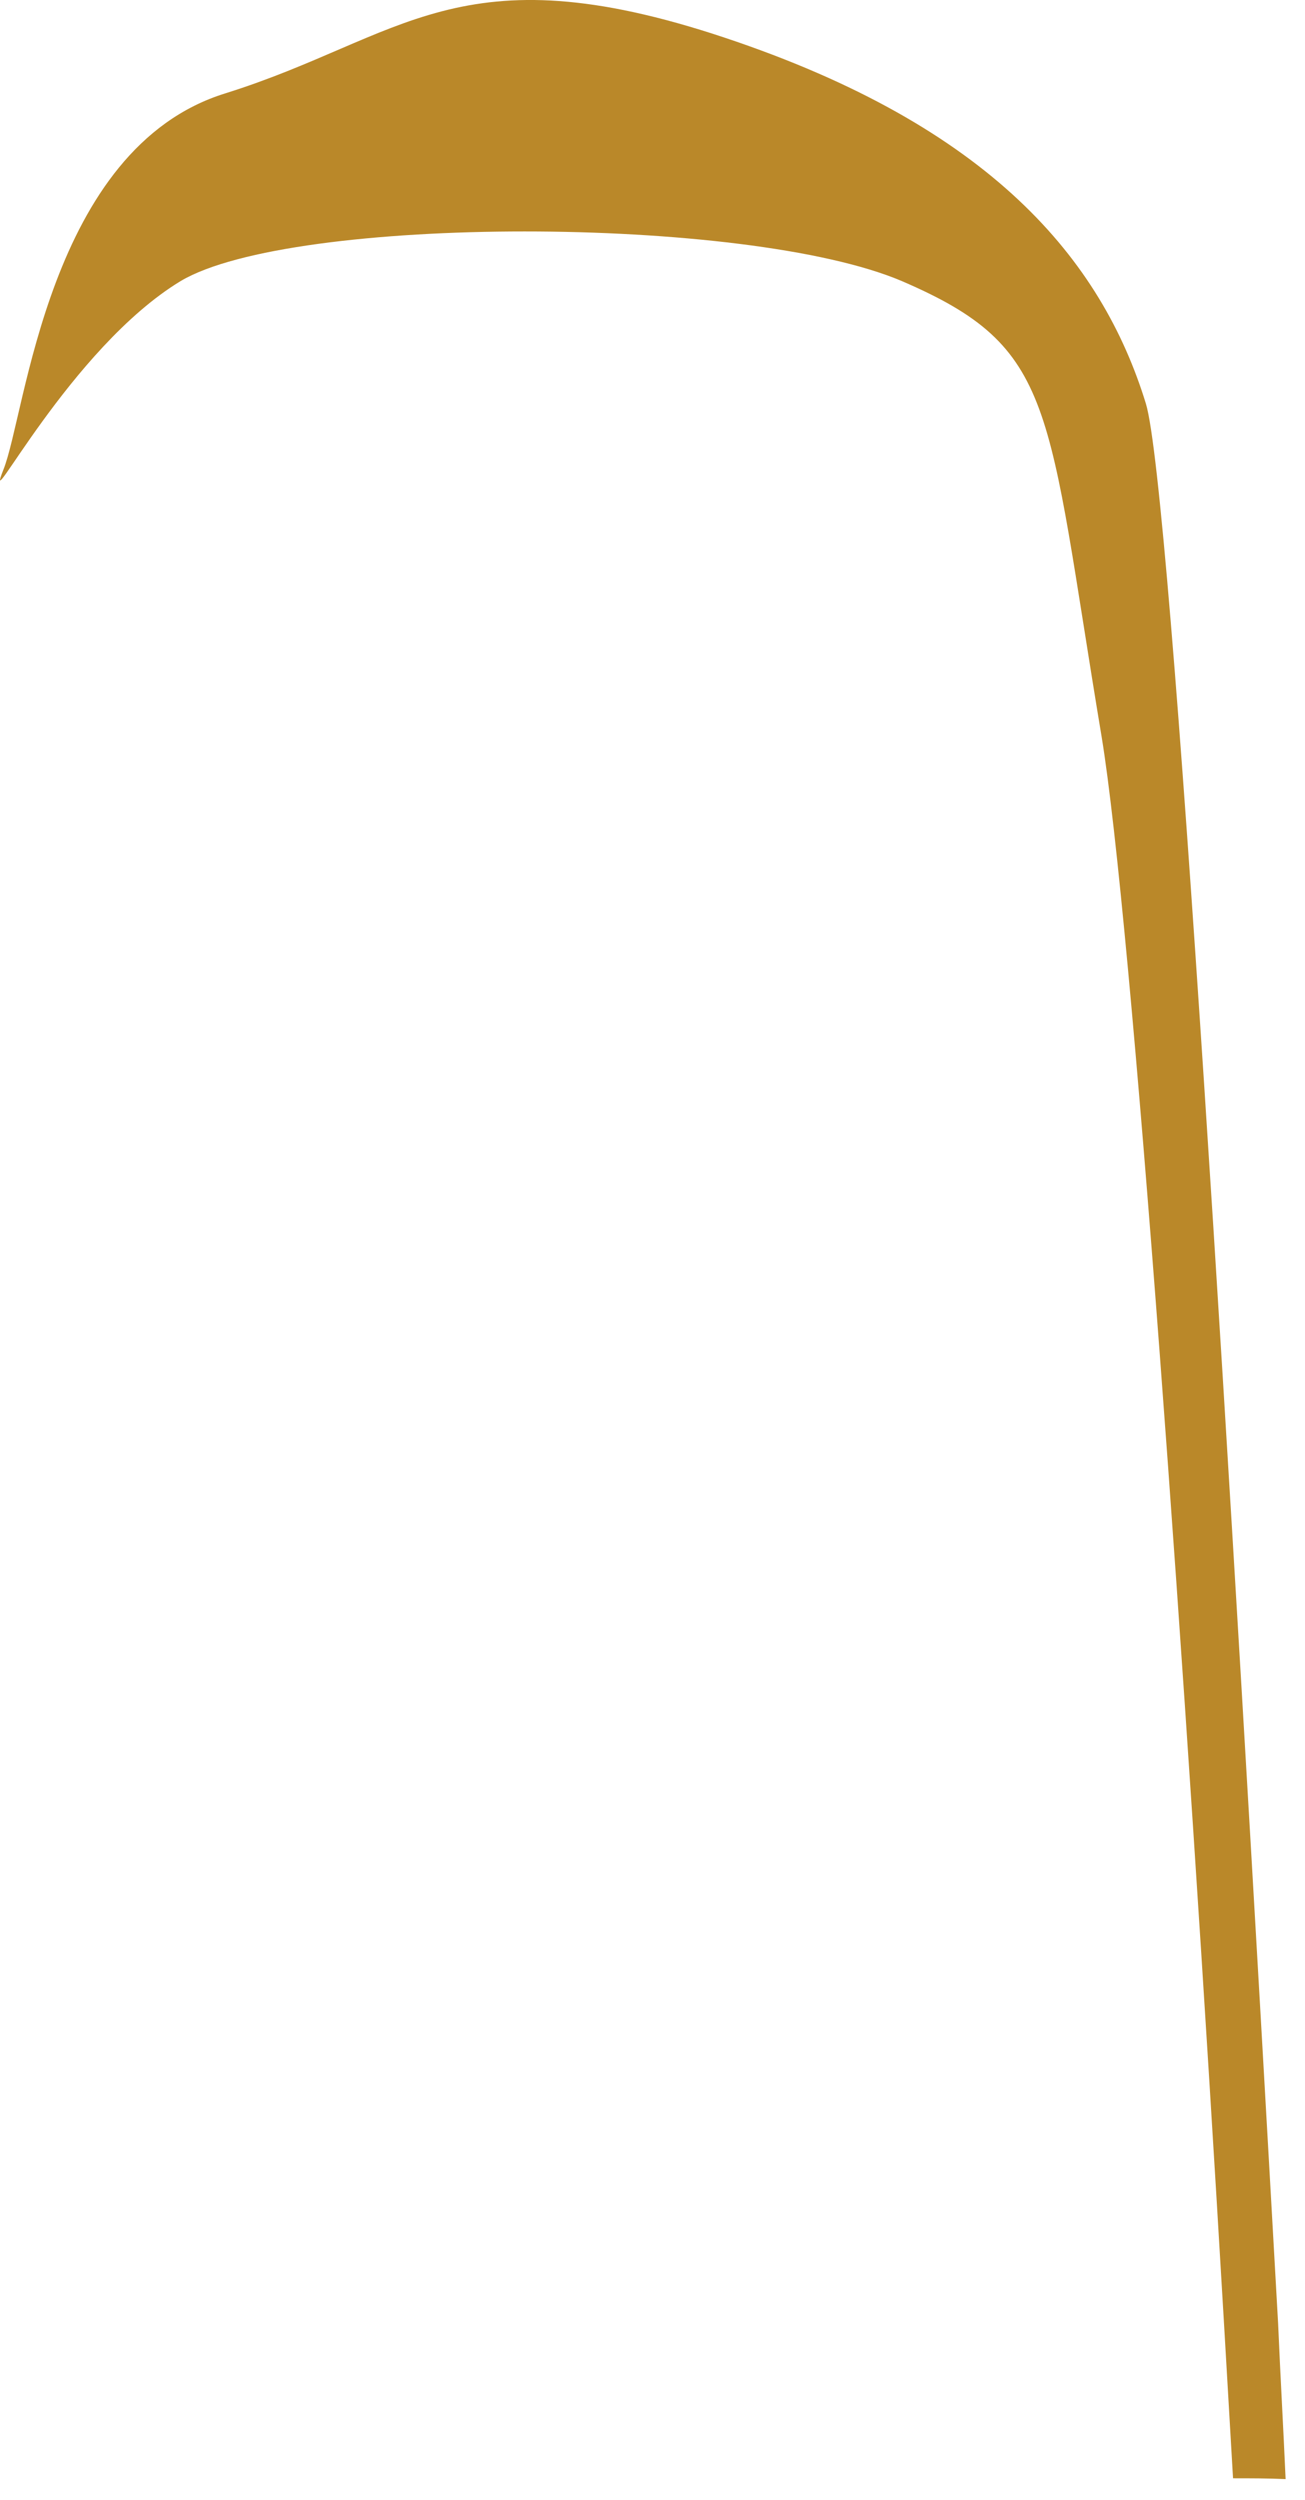<?xml version="1.0" encoding="utf-8"?>
<svg xmlns="http://www.w3.org/2000/svg" fill="none" height="100%" overflow="visible" preserveAspectRatio="none" style="display: block;" viewBox="0 0 35 67" width="100%">
<path d="M4.845 7.533C7.826 5.76 20.015 5.76 24.186 7.533C28.356 9.326 28.055 10.816 29.545 19.743C30.352 24.637 31.802 44.785 32.83 62.312C32.91 63.703 32.991 65.073 33.07 66.422C33.534 66.422 33.998 66.422 34.48 66.444C34.42 65.073 34.339 63.683 34.279 62.273C33.029 40.031 31.417 13.054 30.733 10.819C29.544 6.95 26.563 3.384 19.431 1.008C12.298 -1.369 10.808 1.008 6.053 2.499C1.278 3.969 0.693 11.122 0.089 12.593C-0.495 14.081 1.883 9.326 4.845 7.533Z" fill="#BA8829" id="Vector"/>
</svg>